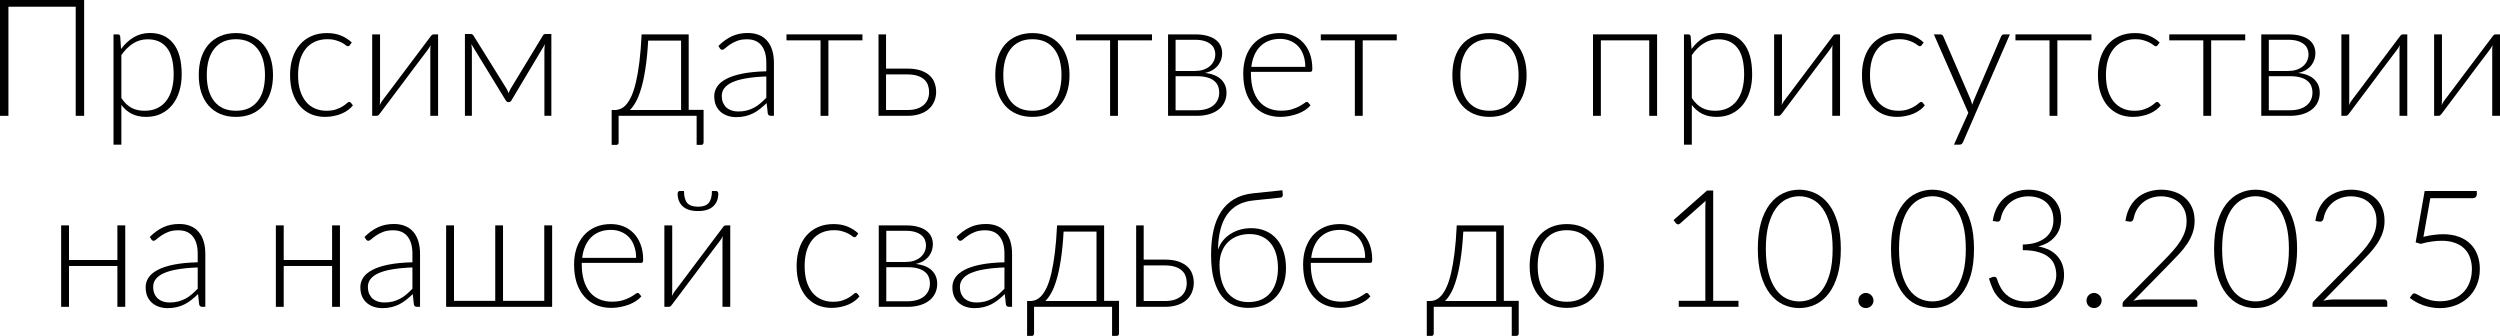 <?xml version="1.0" encoding="UTF-8"?> <svg xmlns="http://www.w3.org/2000/svg" viewBox="0 0 183.247 24.62" fill="none"><path d="M6.168 8.49H5.55V0.492H0.618V8.49H0V0H6.168V8.49Z" fill="black"></path><path d="M8.896 7.188C9.012 7.36 9.132 7.506 9.256 7.626C9.384 7.742 9.518 7.838 9.658 7.914C9.798 7.986 9.946 8.038 10.102 8.07C10.262 8.102 10.43 8.118 10.606 8.118C10.958 8.118 11.266 8.054 11.53 7.926C11.794 7.798 12.014 7.618 12.19 7.386C12.37 7.15 12.504 6.87 12.592 6.546C12.684 6.218 12.73 5.858 12.73 5.466C12.73 4.578 12.566 3.926 12.238 3.51C11.91 3.09 11.44 2.88 10.828 2.88C10.432 2.88 10.074 2.982 9.754 3.186C9.434 3.39 9.148 3.674 8.896 4.038V7.188ZM8.872 3.594C9.136 3.234 9.444 2.948 9.796 2.736C10.152 2.524 10.55 2.418 10.99 2.418C11.722 2.418 12.292 2.672 12.7 3.18C13.112 3.688 13.318 4.45 13.318 5.466C13.318 5.902 13.26 6.31 13.144 6.69C13.032 7.066 12.864 7.394 12.64 7.674C12.42 7.95 12.148 8.168 11.824 8.328C11.504 8.488 11.134 8.568 10.714 8.568C10.31 8.568 9.96 8.494 9.664 8.346C9.368 8.198 9.112 7.98 8.896 7.692V10.602H8.32V2.52H8.638C8.738 2.52 8.796 2.57 8.812 2.67L8.872 3.594Z" fill="black"></path><path d="M17.293 2.424C17.721 2.424 18.103 2.498 18.439 2.646C18.779 2.79 19.065 2.996 19.297 3.264C19.529 3.532 19.705 3.856 19.825 4.236C19.949 4.612 20.011 5.034 20.011 5.502C20.011 5.97 19.949 6.392 19.825 6.768C19.705 7.144 19.529 7.466 19.297 7.734C19.065 8.002 18.779 8.208 18.439 8.352C18.103 8.496 17.721 8.568 17.293 8.568C16.865 8.568 16.481 8.496 16.141 8.352C15.805 8.208 15.519 8.002 15.283 7.734C15.051 7.466 14.873 7.144 14.749 6.768C14.629 6.392 14.569 5.97 14.569 5.502C14.569 5.034 14.629 4.612 14.749 4.236C14.873 3.856 15.051 3.532 15.283 3.264C15.519 2.996 15.805 2.79 16.141 2.646C16.481 2.498 16.865 2.424 17.293 2.424ZM17.293 8.118C17.649 8.118 17.959 8.058 18.223 7.938C18.491 7.814 18.713 7.638 18.889 7.41C19.069 7.182 19.203 6.908 19.291 6.588C19.379 6.264 19.423 5.902 19.423 5.502C19.423 5.106 19.379 4.746 19.291 4.422C19.203 4.098 19.069 3.822 18.889 3.594C18.713 3.362 18.491 3.184 18.223 3.06C17.959 2.936 17.649 2.874 17.293 2.874C16.937 2.874 16.625 2.936 16.357 3.06C16.093 3.184 15.871 3.362 15.691 3.594C15.515 3.822 15.381 4.098 15.289 4.422C15.201 4.746 15.157 5.106 15.157 5.502C15.157 5.902 15.201 6.264 15.289 6.588C15.381 6.908 15.515 7.182 15.691 7.41C15.871 7.638 16.093 7.814 16.357 7.938C16.625 8.058 16.937 8.118 17.293 8.118Z" fill="black"></path><path d="M25.635 3.318C25.615 3.338 25.595 3.356 25.575 3.372C25.559 3.384 25.535 3.39 25.503 3.39C25.463 3.39 25.409 3.364 25.341 3.312C25.273 3.256 25.181 3.196 25.065 3.132C24.949 3.068 24.803 3.01 24.627 2.958C24.455 2.902 24.245 2.874 23.997 2.874C23.653 2.874 23.347 2.936 23.079 3.06C22.815 3.18 22.591 3.354 22.407 3.582C22.223 3.81 22.083 4.086 21.987 4.41C21.895 4.734 21.849 5.098 21.849 5.502C21.849 5.922 21.897 6.294 21.993 6.618C22.093 6.942 22.233 7.216 22.413 7.44C22.593 7.66 22.811 7.828 23.067 7.944C23.323 8.06 23.607 8.118 23.919 8.118C24.207 8.118 24.447 8.084 24.639 8.016C24.835 7.948 24.995 7.874 25.119 7.794C25.247 7.714 25.347 7.64 25.419 7.572C25.491 7.504 25.551 7.47 25.599 7.47C25.647 7.47 25.687 7.49 25.719 7.53L25.869 7.722C25.777 7.842 25.661 7.954 25.521 8.058C25.381 8.162 25.223 8.252 25.047 8.328C24.871 8.404 24.679 8.462 24.471 8.502C24.267 8.546 24.053 8.568 23.829 8.568C23.449 8.568 23.101 8.5 22.785 8.364C22.473 8.224 22.203 8.024 21.975 7.764C21.751 7.5 21.575 7.178 21.447 6.798C21.323 6.418 21.261 5.986 21.261 5.502C21.261 5.046 21.321 4.63 21.441 4.254C21.561 3.878 21.737 3.554 21.969 3.282C22.201 3.01 22.483 2.8 22.815 2.652C23.151 2.5 23.535 2.424 23.967 2.424C24.355 2.424 24.699 2.486 24.999 2.61C25.299 2.734 25.561 2.902 25.785 3.114L25.635 3.318Z" fill="black"></path><path d="M32.111 2.52V8.49H31.541V3.678C31.541 3.622 31.543 3.562 31.547 3.498C31.551 3.434 31.557 3.37 31.565 3.306C31.537 3.362 31.509 3.414 31.481 3.462C31.457 3.506 31.431 3.546 31.403 3.582C31.395 3.59 31.339 3.666 31.235 3.81C31.131 3.95 30.993 4.132 30.821 4.356C30.653 4.58 30.461 4.834 30.245 5.118C30.033 5.402 29.817 5.692 29.597 5.988C29.077 6.68 28.487 7.466 27.827 8.346C27.803 8.382 27.771 8.416 27.731 8.448C27.695 8.476 27.655 8.49 27.611 8.49H27.281V2.52H27.857V7.332C27.857 7.388 27.855 7.448 27.851 7.512C27.847 7.576 27.841 7.64 27.833 7.704C27.857 7.648 27.883 7.598 27.911 7.554C27.939 7.506 27.965 7.464 27.989 7.428C27.993 7.42 28.047 7.346 28.151 7.206C28.259 7.066 28.397 6.884 28.565 6.66C28.737 6.432 28.929 6.176 29.141 5.892C29.353 5.608 29.571 5.318 29.795 5.022C30.315 4.33 30.905 3.546 31.565 2.67C31.589 2.63 31.619 2.596 31.655 2.568C31.695 2.536 31.737 2.52 31.781 2.52H32.111Z" fill="black"></path><path d="M40.414 2.49V8.49H39.904V3.678C39.904 3.61 39.908 3.538 39.916 3.462C39.924 3.382 39.934 3.308 39.946 3.24L37.486 7.362C37.466 7.394 37.442 7.422 37.414 7.446C37.386 7.47 37.352 7.482 37.312 7.482H37.246C37.206 7.482 37.172 7.47 37.144 7.446C37.116 7.422 37.092 7.394 37.072 7.362L34.546 3.228C34.562 3.296 34.572 3.372 34.576 3.456C34.584 3.536 34.588 3.61 34.588 3.678V8.49H34.078V2.49H34.498C34.538 2.49 34.576 2.5 34.612 2.52C34.652 2.536 34.686 2.57 34.714 2.622L37.138 6.516C37.19 6.612 37.238 6.718 37.282 6.834C37.318 6.73 37.364 6.624 37.42 6.516L39.784 2.622C39.812 2.566 39.844 2.53 39.88 2.514C39.92 2.498 39.962 2.49 40.006 2.49H40.414Z" fill="black"></path><path d="M49.922 8.064V2.976H47.51C47.466 3.772 47.398 4.46 47.306 5.04C47.218 5.62 47.112 6.112 46.988 6.516C46.868 6.92 46.736 7.246 46.592 7.494C46.452 7.742 46.31 7.932 46.166 8.064H49.922ZM51.572 8.052V10.428C51.572 10.556 51.512 10.62 51.392 10.62H51.062V8.49H45.344V10.452C45.344 10.496 45.33 10.534 45.302 10.566C45.278 10.602 45.24 10.62 45.188 10.62H44.834V8.064H45.068C45.212 8.064 45.354 8.034 45.494 7.974C45.638 7.914 45.776 7.808 45.908 7.656C46.044 7.5 46.172 7.29 46.292 7.026C46.412 6.758 46.52 6.42 46.616 6.012C46.712 5.6 46.796 5.108 46.868 4.536C46.94 3.964 46.994 3.292 47.03 2.52H50.48V8.052H51.572Z" fill="black"></path><path d="M56.17 5.604C55.602 5.624 55.112 5.67 54.7 5.742C54.292 5.81 53.954 5.904 53.686 6.024C53.422 6.144 53.226 6.288 53.098 6.456C52.97 6.62 52.906 6.808 52.906 7.02C52.906 7.22 52.938 7.394 53.002 7.542C53.07 7.686 53.158 7.806 53.266 7.902C53.378 7.994 53.506 8.062 53.65 8.106C53.794 8.15 53.944 8.172 54.1 8.172C54.332 8.172 54.544 8.148 54.736 8.1C54.932 8.048 55.112 7.978 55.276 7.89C55.444 7.798 55.6 7.69 55.744 7.566C55.888 7.442 56.03 7.308 56.17 7.164V5.604ZM52.66 3.366C52.972 3.054 53.3 2.818 53.644 2.658C53.988 2.498 54.378 2.418 54.814 2.418C55.134 2.418 55.414 2.47 55.654 2.574C55.894 2.674 56.092 2.82 56.248 3.012C56.408 3.2 56.528 3.43 56.608 3.702C56.688 3.97 56.728 4.27 56.728 4.602V8.49H56.5C56.38 8.49 56.306 8.434 56.278 8.322L56.194 7.554C56.03 7.714 55.866 7.858 55.702 7.986C55.542 8.114 55.374 8.222 55.198 8.31C55.022 8.398 54.832 8.466 54.628 8.514C54.424 8.562 54.2 8.586 53.956 8.586C53.752 8.586 53.554 8.556 53.362 8.496C53.17 8.436 52.998 8.344 52.846 8.22C52.698 8.096 52.578 7.938 52.486 7.746C52.398 7.55 52.354 7.316 52.354 7.044C52.354 6.792 52.426 6.558 52.57 6.342C52.714 6.126 52.94 5.938 53.248 5.778C53.556 5.618 53.95 5.49 54.43 5.394C54.914 5.298 55.494 5.242 56.17 5.226V4.602C56.17 4.05 56.05 3.626 55.81 3.33C55.574 3.03 55.222 2.88 54.754 2.88C54.466 2.88 54.22 2.92 54.016 3C53.816 3.08 53.646 3.168 53.506 3.264C53.366 3.36 53.252 3.448 53.164 3.528C53.076 3.608 53.002 3.648 52.942 3.648C52.898 3.648 52.862 3.638 52.834 3.618C52.806 3.598 52.782 3.572 52.762 3.54L52.66 3.366Z" fill="black"></path><path d="M63.217 2.958H60.721V8.49H60.145V2.958H57.649V2.52H63.217V2.958Z" fill="black"></path><path d="M66.506 8.064C66.778 8.064 67.014 8.032 67.214 7.968C67.414 7.9 67.58 7.808 67.712 7.692C67.844 7.572 67.942 7.432 68.006 7.272C68.07 7.108 68.102 6.93 68.102 6.738C68.102 6.562 68.074 6.396 68.018 6.24C67.966 6.084 67.876 5.948 67.748 5.832C67.624 5.716 67.458 5.624 67.25 5.556C67.042 5.488 66.786 5.454 66.482 5.454H64.946V8.064H66.506ZM66.482 5.028C66.89 5.028 67.23 5.076 67.502 5.172C67.778 5.268 67.998 5.396 68.162 5.556C68.326 5.712 68.442 5.892 68.51 6.096C68.582 6.3 68.618 6.51 68.618 6.726C68.618 6.978 68.572 7.212 68.48 7.428C68.392 7.644 68.258 7.832 68.078 7.992C67.902 8.148 67.682 8.27 67.418 8.358C67.158 8.446 66.856 8.49 66.512 8.49H64.394V2.52H64.946V5.028H66.482Z" fill="black"></path><path d="M75.676 2.424C76.104 2.424 76.486 2.498 76.822 2.646C77.162 2.79 77.448 2.996 77.68 3.264C77.912 3.532 78.088 3.856 78.208 4.236C78.332 4.612 78.394 5.034 78.394 5.502C78.394 5.97 78.332 6.392 78.208 6.768C78.088 7.144 77.912 7.466 77.68 7.734C77.448 8.002 77.162 8.208 76.822 8.352C76.486 8.496 76.104 8.568 75.676 8.568C75.248 8.568 74.864 8.496 74.524 8.352C74.188 8.208 73.902 8.002 73.666 7.734C73.434 7.466 73.256 7.144 73.132 6.768C73.012 6.392 72.952 5.97 72.952 5.502C72.952 5.034 73.012 4.612 73.132 4.236C73.256 3.856 73.434 3.532 73.666 3.264C73.902 2.996 74.188 2.79 74.524 2.646C74.864 2.498 75.248 2.424 75.676 2.424ZM75.676 8.118C76.032 8.118 76.342 8.058 76.606 7.938C76.874 7.814 77.096 7.638 77.272 7.41C77.452 7.182 77.586 6.908 77.674 6.588C77.762 6.264 77.806 5.902 77.806 5.502C77.806 5.106 77.762 4.746 77.674 4.422C77.586 4.098 77.452 3.822 77.272 3.594C77.096 3.362 76.874 3.184 76.606 3.06C76.342 2.936 76.032 2.874 75.676 2.874C75.32 2.874 75.008 2.936 74.74 3.06C74.476 3.184 74.254 3.362 74.074 3.594C73.898 3.822 73.764 4.098 73.672 4.422C73.584 4.746 73.54 5.106 73.54 5.502C73.54 5.902 73.584 6.264 73.672 6.588C73.764 6.908 73.898 7.182 74.074 7.41C74.254 7.638 74.476 7.814 74.74 7.938C75.008 8.058 75.32 8.118 75.676 8.118Z" fill="black"></path><path d="M84.44 2.958H81.944V8.49H81.368V2.958H78.872V2.52H84.44V2.958Z" fill="black"></path><path d="M87.729 8.082C87.981 8.082 88.209 8.052 88.413 7.992C88.617 7.932 88.789 7.846 88.929 7.734C89.069 7.622 89.177 7.486 89.253 7.326C89.329 7.166 89.367 6.988 89.367 6.792C89.367 6.612 89.337 6.448 89.277 6.3C89.217 6.152 89.121 6.026 88.989 5.922C88.861 5.814 88.693 5.732 88.485 5.676C88.281 5.616 88.035 5.586 87.747 5.586H86.169V8.082H87.729ZM86.169 2.916V5.202H87.585C87.801 5.202 88.001 5.174 88.185 5.118C88.369 5.058 88.527 4.974 88.659 4.866C88.791 4.758 88.893 4.63 88.965 4.482C89.041 4.33 89.079 4.162 89.079 3.978C89.079 3.842 89.053 3.712 89.001 3.588C88.953 3.46 88.869 3.346 88.749 3.246C88.633 3.146 88.479 3.066 88.287 3.006C88.099 2.946 87.865 2.916 87.585 2.916H86.169ZM87.603 2.52C87.963 2.52 88.269 2.558 88.521 2.634C88.773 2.706 88.977 2.806 89.133 2.934C89.289 3.058 89.403 3.204 89.475 3.372C89.547 3.54 89.583 3.716 89.583 3.9C89.583 4.032 89.563 4.172 89.523 4.32C89.483 4.464 89.415 4.604 89.319 4.74C89.223 4.876 89.093 4.998 88.929 5.106C88.769 5.214 88.567 5.294 88.323 5.346C88.863 5.41 89.261 5.572 89.517 5.832C89.773 6.088 89.901 6.41 89.901 6.798C89.901 7.066 89.847 7.306 89.739 7.518C89.635 7.726 89.487 7.902 89.295 8.046C89.107 8.19 88.879 8.3 88.611 8.376C88.347 8.452 88.055 8.49 87.735 8.49H85.617V2.52H87.603Z" fill="black"></path><path d="M95.676 4.902C95.676 4.582 95.63 4.296 95.538 4.044C95.45 3.788 95.324 3.572 95.16 3.396C94.996 3.22 94.8 3.086 94.572 2.994C94.348 2.898 94.1 2.85 93.828 2.85C93.52 2.85 93.244 2.898 93 2.994C92.756 3.09 92.544 3.228 92.364 3.408C92.188 3.588 92.046 3.804 91.938 4.056C91.83 4.308 91.758 4.59 91.722 4.902H95.676ZM91.692 5.268V5.382C91.692 5.83 91.744 6.224 91.848 6.564C91.952 6.904 92.1 7.19 92.292 7.422C92.484 7.65 92.716 7.822 92.988 7.938C93.26 8.054 93.564 8.112 93.9 8.112C94.2 8.112 94.46 8.08 94.68 8.016C94.9 7.948 95.084 7.874 95.232 7.794C95.384 7.71 95.504 7.636 95.592 7.572C95.68 7.504 95.744 7.47 95.784 7.47C95.836 7.47 95.876 7.49 95.904 7.53L96.06 7.722C95.964 7.842 95.836 7.954 95.676 8.058C95.52 8.162 95.344 8.252 95.148 8.328C94.956 8.4 94.748 8.458 94.524 8.502C94.304 8.546 94.082 8.568 93.858 8.568C93.45 8.568 93.078 8.498 92.742 8.358C92.406 8.214 92.118 8.006 91.878 7.734C91.638 7.462 91.452 7.13 91.32 6.738C91.192 6.342 91.128 5.89 91.128 5.382C91.128 4.954 91.188 4.56 91.308 4.2C91.432 3.836 91.608 3.524 91.836 3.264C92.068 3 92.35 2.794 92.682 2.646C93.018 2.498 93.398 2.424 93.822 2.424C94.158 2.424 94.47 2.482 94.758 2.598C95.046 2.714 95.296 2.884 95.508 3.108C95.72 3.328 95.886 3.6 96.006 3.924C96.13 4.248 96.192 4.62 96.192 5.04C96.192 5.128 96.18 5.188 96.156 5.22C96.132 5.252 96.092 5.268 96.036 5.268H91.692Z" fill="black"></path><path d="M102.381 2.958H99.885V8.49H99.309V2.958H96.813V2.52H102.381V2.958Z" fill="black"></path><path d="M109.18 2.424C109.608 2.424 109.99 2.498 110.326 2.646C110.666 2.79 110.952 2.996 111.184 3.264C111.416 3.532 111.592 3.856 111.712 4.236C111.836 4.612 111.898 5.034 111.898 5.502C111.898 5.97 111.836 6.392 111.712 6.768C111.592 7.144 111.416 7.466 111.184 7.734C110.952 8.002 110.666 8.208 110.326 8.352C109.99 8.496 109.608 8.568 109.18 8.568C108.752 8.568 108.368 8.496 108.028 8.352C107.692 8.208 107.406 8.002 107.17 7.734C106.938 7.466 106.76 7.144 106.636 6.768C106.516 6.392 106.456 5.97 106.456 5.502C106.456 5.034 106.516 4.612 106.636 4.236C106.76 3.856 106.938 3.532 107.17 3.264C107.406 2.996 107.692 2.79 108.028 2.646C108.368 2.498 108.752 2.424 109.18 2.424ZM109.18 8.118C109.536 8.118 109.846 8.058 110.11 7.938C110.378 7.814 110.6 7.638 110.776 7.41C110.956 7.182 111.09 6.908 111.178 6.588C111.266 6.264 111.31 5.902 111.31 5.502C111.31 5.106 111.266 4.746 111.178 4.422C111.09 4.098 110.956 3.822 110.776 3.594C110.6 3.362 110.378 3.184 110.11 3.06C109.846 2.936 109.536 2.874 109.18 2.874C108.824 2.874 108.512 2.936 108.244 3.06C107.98 3.184 107.758 3.362 107.578 3.594C107.402 3.822 107.268 4.098 107.176 4.422C107.088 4.746 107.044 5.106 107.044 5.502C107.044 5.902 107.088 6.264 107.176 6.588C107.268 6.908 107.402 7.182 107.578 7.41C107.758 7.638 107.98 7.814 108.244 7.938C108.512 8.058 108.824 8.118 109.18 8.118Z" fill="black"></path><path d="M121.463 8.49H120.887V2.958H117.341V8.49H116.765V2.52H121.463V8.49Z" fill="black"></path><path d="M124.009 7.188C124.125 7.36 124.245 7.506 124.369 7.626C124.497 7.742 124.631 7.838 124.771 7.914C124.911 7.986 125.059 8.038 125.215 8.07C125.375 8.102 125.543 8.118 125.719 8.118C126.071 8.118 126.379 8.054 126.643 7.926C126.907 7.798 127.127 7.618 127.303 7.386C127.483 7.15 127.617 6.87 127.705 6.546C127.797 6.218 127.843 5.858 127.843 5.466C127.843 4.578 127.679 3.926 127.351 3.51C127.023 3.09 126.553 2.88 125.941 2.88C125.545 2.88 125.187 2.982 124.867 3.186C124.547 3.39 124.261 3.674 124.009 4.038V7.188ZM123.985 3.594C124.249 3.234 124.557 2.948 124.909 2.736C125.265 2.524 125.663 2.418 126.103 2.418C126.835 2.418 127.405 2.672 127.813 3.18C128.225 3.688 128.431 4.45 128.431 5.466C128.431 5.902 128.373 6.31 128.257 6.69C128.145 7.066 127.977 7.394 127.753 7.674C127.533 7.95 127.261 8.168 126.937 8.328C126.617 8.488 126.247 8.568 125.827 8.568C125.423 8.568 125.073 8.494 124.777 8.346C124.481 8.198 124.225 7.98 124.009 7.692V10.602H123.433V2.52H123.751C123.851 2.52 123.909 2.57 123.925 2.67L123.985 3.594Z" fill="black"></path><path d="M134.873 2.52V8.49H134.303V3.678C134.303 3.622 134.305 3.562 134.309 3.498C134.313 3.434 134.319 3.37 134.327 3.306C134.299 3.362 134.27 3.414 134.242 3.462C134.218 3.506 134.193 3.546 134.165 3.582C134.157 3.59 134.101 3.666 133.997 3.81C133.892 3.95 133.754 4.132 133.582 4.356C133.414 4.58 133.222 4.834 133.006 5.118C132.794 5.402 132.578 5.692 132.358 5.988C131.838 6.68 131.248 7.466 130.588 8.346C130.564 8.382 130.532 8.416 130.492 8.448C130.456 8.476 130.416 8.49 130.372 8.49H130.042V2.52H130.618V7.332C130.618 7.388 130.616 7.448 130.612 7.512C130.608 7.576 130.602 7.64 130.594 7.704C130.618 7.648 130.644 7.598 130.672 7.554C130.7 7.506 130.726 7.464 130.75 7.428C130.754 7.42 130.808 7.346 130.912 7.206C131.02 7.066 131.158 6.884 131.326 6.66C131.498 6.432 131.69 6.176 131.902 5.892C132.114 5.608 132.332 5.318 132.556 5.022C133.076 4.33 133.666 3.546 134.327 2.67C134.351 2.63 134.381 2.596 134.417 2.568C134.457 2.536 134.498 2.52 134.543 2.52H134.873Z" fill="black"></path><path d="M140.853 3.318C140.833 3.338 140.813 3.356 140.793 3.372C140.777 3.384 140.753 3.39 140.721 3.39C140.681 3.39 140.627 3.364 140.559 3.312C140.491 3.256 140.399 3.196 140.283 3.132C140.167 3.068 140.021 3.01 139.845 2.958C139.673 2.902 139.463 2.874 139.215 2.874C138.871 2.874 138.565 2.936 138.297 3.06C138.033 3.18 137.809 3.354 137.625 3.582C137.441 3.81 137.301 4.086 137.205 4.41C137.113 4.734 137.067 5.098 137.067 5.502C137.067 5.922 137.115 6.294 137.211 6.618C137.311 6.942 137.451 7.216 137.631 7.44C137.811 7.66 138.029 7.828 138.285 7.944C138.541 8.06 138.825 8.118 139.137 8.118C139.425 8.118 139.665 8.084 139.857 8.016C140.053 7.948 140.213 7.874 140.337 7.794C140.465 7.714 140.565 7.64 140.637 7.572C140.709 7.504 140.769 7.47 140.817 7.47C140.865 7.47 140.905 7.49 140.937 7.53L141.087 7.722C140.995 7.842 140.879 7.954 140.739 8.058C140.599 8.162 140.441 8.252 140.265 8.328C140.089 8.404 139.897 8.462 139.689 8.502C139.485 8.546 139.271 8.568 139.047 8.568C138.667 8.568 138.319 8.5 138.003 8.364C137.691 8.224 137.421 8.024 137.193 7.764C136.969 7.5 136.793 7.178 136.665 6.798C136.541 6.418 136.479 5.986 136.479 5.502C136.479 5.046 136.539 4.63 136.659 4.254C136.779 3.878 136.955 3.554 137.187 3.282C137.419 3.01 137.701 2.8 138.033 2.652C138.369 2.5 138.753 2.424 139.185 2.424C139.573 2.424 139.917 2.486 140.217 2.61C140.517 2.734 140.779 2.902 141.003 3.114L140.853 3.318Z" fill="black"></path><path d="M147.323 2.52L143.891 10.41C143.867 10.466 143.835 10.512 143.795 10.548C143.759 10.584 143.705 10.602 143.633 10.602H143.225L144.275 8.268L141.75 2.52H142.224C142.284 2.52 142.332 2.536 142.368 2.568C142.404 2.596 142.428 2.628 142.44 2.664L144.449 7.308C144.473 7.368 144.493 7.43 144.509 7.494C144.529 7.554 144.547 7.616 144.563 7.68C144.583 7.616 144.603 7.554 144.623 7.494C144.647 7.43 144.671 7.368 144.695 7.308L146.681 2.664C146.701 2.62 146.729 2.586 146.765 2.562C146.801 2.534 146.841 2.52 146.885 2.52H147.323Z" fill="black"></path><path d="M153.299 2.958H150.803V8.49H150.227V2.958H147.731V2.52H153.299V2.958Z" fill="black"></path><path d="M158.15 3.318C158.13 3.338 158.11 3.356 158.09 3.372C158.074 3.384 158.05 3.39 158.018 3.39C157.978 3.39 157.924 3.364 157.856 3.312C157.788 3.256 157.696 3.196 157.58 3.132C157.464 3.068 157.318 3.01 157.142 2.958C156.97 2.902 156.76 2.874 156.512 2.874C156.168 2.874 155.862 2.936 155.594 3.06C155.33 3.18 155.106 3.354 154.922 3.582C154.738 3.81 154.598 4.086 154.502 4.41C154.41 4.734 154.364 5.098 154.364 5.502C154.364 5.922 154.412 6.294 154.508 6.618C154.608 6.942 154.748 7.216 154.928 7.44C155.108 7.66 155.326 7.828 155.582 7.944C155.838 8.06 156.122 8.118 156.434 8.118C156.722 8.118 156.962 8.084 157.154 8.016C157.35 7.948 157.51 7.874 157.634 7.794C157.762 7.714 157.862 7.64 157.934 7.572C158.006 7.504 158.066 7.47 158.114 7.47C158.162 7.47 158.202 7.49 158.234 7.53L158.384 7.722C158.292 7.842 158.176 7.954 158.036 8.058C157.896 8.162 157.738 8.252 157.562 8.328C157.386 8.404 157.194 8.462 156.986 8.502C156.782 8.546 156.568 8.568 156.344 8.568C155.964 8.568 155.616 8.5 155.3 8.364C154.988 8.224 154.718 8.024 154.49 7.764C154.266 7.5 154.09 7.178 153.962 6.798C153.838 6.418 153.776 5.986 153.776 5.502C153.776 5.046 153.836 4.63 153.956 4.254C154.076 3.878 154.252 3.554 154.484 3.282C154.716 3.01 154.998 2.8 155.33 2.652C155.666 2.5 156.05 2.424 156.482 2.424C156.87 2.424 157.214 2.486 157.514 2.61C157.814 2.734 158.076 2.902 158.3 3.114L158.15 3.318Z" fill="black"></path><path d="M164.572 2.958H162.076V8.49H161.5V2.958H159.005V2.52H164.572V2.958Z" fill="black"></path><path d="M167.861 8.082C168.114 8.082 168.342 8.052 168.546 7.992C168.75 7.932 168.922 7.846 169.062 7.734C169.202 7.622 169.31 7.486 169.386 7.326C169.462 7.166 169.5 6.988 169.5 6.792C169.5 6.612 169.47 6.448 169.41 6.3C169.35 6.152 169.254 6.026 169.122 5.922C168.994 5.814 168.826 5.732 168.618 5.676C168.414 5.616 168.168 5.586 167.88 5.586H166.301V8.082H167.861ZM166.301 2.916V5.202H167.718C167.934 5.202 168.134 5.174 168.318 5.118C168.502 5.058 168.66 4.974 168.792 4.866C168.924 4.758 169.026 4.63 169.098 4.482C169.174 4.33 169.212 4.162 169.212 3.978C169.212 3.842 169.186 3.712 169.134 3.588C169.086 3.46 169.002 3.346 168.882 3.246C168.766 3.146 168.612 3.066 168.42 3.006C168.232 2.946 167.998 2.916 167.718 2.916H166.301ZM167.736 2.52C168.096 2.52 168.402 2.558 168.654 2.634C168.906 2.706 169.11 2.806 169.266 2.934C169.422 3.058 169.536 3.204 169.608 3.372C169.68 3.54 169.716 3.716 169.716 3.9C169.716 4.032 169.696 4.172 169.656 4.32C169.616 4.464 169.548 4.604 169.452 4.74C169.356 4.876 169.226 4.998 169.062 5.106C168.902 5.214 168.7 5.294 168.456 5.346C168.996 5.41 169.394 5.572 169.65 5.832C169.906 6.088 170.034 6.41 170.034 6.798C170.034 7.066 169.98 7.306 169.872 7.518C169.768 7.726 169.62 7.902 169.428 8.046C169.24 8.19 169.012 8.3 168.744 8.376C168.48 8.452 168.188 8.49 167.868 8.49H165.749V2.52H167.736Z" fill="black"></path><path d="M176.451 2.52V8.49H175.881V3.678C175.881 3.622 175.883 3.562 175.887 3.498C175.891 3.434 175.897 3.37 175.905 3.306C175.877 3.362 175.849 3.414 175.821 3.462C175.797 3.506 175.771 3.546 175.743 3.582C175.735 3.59 175.679 3.666 175.575 3.81C175.471 3.95 175.333 4.132 175.161 4.356C174.993 4.58 174.801 4.834 174.585 5.118C174.373 5.402 174.157 5.692 173.937 5.988C173.417 6.68 172.827 7.466 172.167 8.346C172.143 8.382 172.111 8.416 172.071 8.448C172.035 8.476 171.995 8.49 171.951 8.49H171.621V2.52H172.197V7.332C172.197 7.388 172.195 7.448 172.191 7.512C172.187 7.576 172.181 7.64 172.173 7.704C172.197 7.648 172.223 7.598 172.251 7.554C172.279 7.506 172.305 7.464 172.329 7.428C172.333 7.42 172.387 7.346 172.491 7.206C172.599 7.066 172.737 6.884 172.905 6.66C173.077 6.432 173.269 6.176 173.481 5.892C173.693 5.608 173.911 5.318 174.135 5.022C174.655 4.33 175.245 3.546 175.905 2.67C175.929 2.63 175.959 2.596 175.995 2.568C176.035 2.536 176.077 2.52 176.121 2.52H176.451Z" fill="black"></path><path d="M183.247 2.52V8.49H182.677V3.678C182.677 3.622 182.679 3.562 182.683 3.498C182.687 3.434 182.693 3.37 182.701 3.306C182.673 3.362 182.645 3.414 182.617 3.462C182.593 3.506 182.567 3.546 182.539 3.582C182.531 3.59 182.475 3.666 182.371 3.81C182.267 3.95 182.129 4.132 181.957 4.356C181.789 4.58 181.597 4.834 181.381 5.118C181.169 5.402 180.953 5.692 180.733 5.988C180.213 6.68 179.623 7.466 178.963 8.346C178.939 8.382 178.907 8.416 178.867 8.448C178.831 8.476 178.791 8.49 178.747 8.49H178.418V2.52H178.993V7.332C178.993 7.388 178.991 7.448 178.987 7.512C178.983 7.576 178.977 7.64 178.969 7.704C178.993 7.648 179.019 7.598 179.047 7.554C179.075 7.506 179.101 7.464 179.125 7.428C179.129 7.42 179.183 7.346 179.287 7.206C179.395 7.066 179.533 6.884 179.701 6.66C179.873 6.432 180.065 6.176 180.277 5.892C180.489 5.608 180.707 5.318 180.931 5.022C181.451 4.33 182.041 3.546 182.701 2.67C182.725 2.63 182.755 2.596 182.791 2.568C182.831 2.536 182.873 2.52 182.917 2.52H183.247Z" fill="black"></path><path d="M9.18 16.52V22.49H8.604V19.496H5.058V22.49H4.482V16.52H5.058V19.058H8.604V16.52H9.18Z" fill="black"></path><path d="M14.492 19.604C13.924 19.624 13.434 19.67 13.022 19.742C12.614 19.81 12.276 19.904 12.008 20.024C11.744 20.144 11.548 20.288 11.42 20.456C11.292 20.62 11.228 20.808 11.228 21.02C11.228 21.22 11.26 21.394 11.324 21.542C11.392 21.686 11.48 21.806 11.588 21.902C11.7 21.994 11.828 22.062 11.972 22.106C12.116 22.15 12.266 22.172 12.422 22.172C12.654 22.172 12.866 22.148 13.058 22.1C13.254 22.048 13.434 21.978 13.598 21.89C13.766 21.798 13.922 21.69 14.066 21.566C14.21 21.442 14.352 21.308 14.492 21.164V19.604ZM10.982 17.366C11.294 17.054 11.622 16.818 11.966 16.658C12.31 16.498 12.7 16.418 13.136 16.418C13.456 16.418 13.736 16.47 13.976 16.574C14.216 16.674 14.414 16.82 14.57 17.012C14.73 17.2 14.85 17.43 14.93 17.702C15.01 17.97 15.05 18.27 15.05 18.602V22.49H14.822C14.702 22.49 14.628 22.434 14.6 22.322L14.516 21.554C14.352 21.714 14.188 21.858 14.024 21.986C13.864 22.114 13.696 22.222 13.52 22.31C13.344 22.398 13.154 22.466 12.95 22.514C12.746 22.562 12.522 22.586 12.278 22.586C12.074 22.586 11.876 22.556 11.684 22.496C11.492 22.436 11.32 22.344 11.168 22.22C11.02 22.096 10.9 21.938 10.808 21.746C10.72 21.55 10.676 21.316 10.676 21.044C10.676 20.792 10.748 20.558 10.892 20.342C11.036 20.126 11.262 19.938 11.57 19.778C11.878 19.618 12.272 19.49 12.752 19.394C13.236 19.298 13.816 19.242 14.492 19.226V18.602C14.492 18.05 14.372 17.626 14.132 17.33C13.896 17.03 13.544 16.88 13.076 16.88C12.788 16.88 12.542 16.92 12.338 17C12.138 17.08 11.968 17.168 11.828 17.264C11.688 17.36 11.574 17.448 11.486 17.528C11.398 17.608 11.324 17.648 11.264 17.648C11.22 17.648 11.184 17.638 11.156 17.618C11.128 17.598 11.104 17.572 11.084 17.54L10.982 17.366Z" fill="black"></path><path d="M24.918 16.52V22.49H24.342V19.496H20.796V22.49H20.22V16.52H20.796V19.058H24.342V16.52H24.918Z" fill="black"></path><path d="M30.23 19.604C29.662 19.624 29.172 19.67 28.76 19.742C28.352 19.81 28.014 19.904 27.746 20.024C27.482 20.144 27.286 20.288 27.158 20.456C27.03 20.62 26.966 20.808 26.966 21.02C26.966 21.22 26.998 21.394 27.062 21.542C27.13 21.686 27.218 21.806 27.326 21.902C27.438 21.994 27.566 22.062 27.71 22.106C27.854 22.15 28.004 22.172 28.16 22.172C28.392 22.172 28.604 22.148 28.796 22.1C28.992 22.048 29.172 21.978 29.336 21.89C29.504 21.798 29.66 21.69 29.804 21.566C29.948 21.442 30.09 21.308 30.23 21.164V19.604ZM26.72 17.366C27.032 17.054 27.36 16.818 27.704 16.658C28.048 16.498 28.438 16.418 28.874 16.418C29.194 16.418 29.474 16.47 29.714 16.574C29.954 16.674 30.152 16.82 30.308 17.012C30.468 17.2 30.588 17.43 30.668 17.702C30.748 17.97 30.788 18.27 30.788 18.602V22.49H30.56C30.44 22.49 30.366 22.434 30.338 22.322L30.254 21.554C30.09 21.714 29.926 21.858 29.762 21.986C29.602 22.114 29.434 22.222 29.258 22.31C29.082 22.398 28.892 22.466 28.688 22.514C28.484 22.562 28.26 22.586 28.016 22.586C27.812 22.586 27.614 22.556 27.422 22.496C27.23 22.436 27.058 22.344 26.906 22.22C26.758 22.096 26.638 21.938 26.546 21.746C26.458 21.55 26.414 21.316 26.414 21.044C26.414 20.792 26.486 20.558 26.63 20.342C26.774 20.126 27 19.938 27.308 19.778C27.616 19.618 28.01 19.49 28.49 19.394C28.974 19.298 29.554 19.242 30.23 19.226V18.602C30.23 18.05 30.11 17.626 29.87 17.33C29.634 17.03 29.282 16.88 28.814 16.88C28.526 16.88 28.28 16.92 28.076 17C27.876 17.08 27.706 17.168 27.566 17.264C27.426 17.36 27.312 17.448 27.224 17.528C27.136 17.608 27.062 17.648 27.002 17.648C26.958 17.648 26.922 17.638 26.894 17.618C26.866 17.598 26.842 17.572 26.822 17.54L26.72 17.366Z" fill="black"></path><path d="M40.471 16.52V22.49H32.701V16.52H33.277V22.052H36.301V16.52H36.871V22.052H39.895V16.52H40.471Z" fill="black"></path><path d="M46.627 18.902C46.627 18.582 46.581 18.296 46.489 18.044C46.401 17.788 46.275 17.572 46.111 17.396C45.947 17.22 45.751 17.086 45.523 16.994C45.299 16.898 45.051 16.85 44.779 16.85C44.471 16.85 44.195 16.898 43.951 16.994C43.707 17.09 43.495 17.228 43.315 17.408C43.139 17.588 42.997 17.804 42.889 18.056C42.781 18.308 42.709 18.59 42.673 18.902H46.627ZM42.643 19.268V19.382C42.643 19.83 42.695 20.224 42.799 20.564C42.903 20.904 43.051 21.19 43.243 21.422C43.435 21.65 43.667 21.822 43.939 21.938C44.211 22.054 44.515 22.112 44.851 22.112C45.151 22.112 45.411 22.08 45.631 22.016C45.851 21.948 46.035 21.874 46.183 21.794C46.335 21.71 46.455 21.636 46.543 21.572C46.631 21.504 46.695 21.47 46.735 21.47C46.787 21.47 46.827 21.49 46.855 21.53L47.011 21.722C46.915 21.842 46.787 21.954 46.627 22.058C46.471 22.162 46.295 22.252 46.099 22.328C45.907 22.4 45.699 22.458 45.475 22.502C45.255 22.546 45.033 22.568 44.809 22.568C44.401 22.568 44.029 22.498 43.693 22.358C43.357 22.214 43.069 22.006 42.829 21.734C42.589 21.462 42.403 21.13 42.271 20.738C42.143 20.342 42.079 19.89 42.079 19.382C42.079 18.954 42.139 18.56 42.259 18.2C42.383 17.836 42.559 17.524 42.787 17.264C43.019 17 43.301 16.794 43.633 16.646C43.969 16.498 44.349 16.424 44.773 16.424C45.109 16.424 45.421 16.482 45.709 16.598C45.997 16.714 46.247 16.884 46.459 17.108C46.671 17.328 46.837 17.6 46.957 17.924C47.081 18.248 47.143 18.62 47.143 19.04C47.143 19.128 47.131 19.188 47.107 19.22C47.083 19.252 47.043 19.268 46.987 19.268H42.643Z" fill="black"></path><path d="M53.527 16.52V22.49H52.957V17.678C52.957 17.622 52.959 17.562 52.963 17.498C52.967 17.434 52.973 17.37 52.981 17.306C52.953 17.362 52.925 17.414 52.897 17.462C52.873 17.506 52.847 17.546 52.819 17.582C52.811 17.59 52.755 17.666 52.651 17.81C52.547 17.95 52.409 18.132 52.237 18.356C52.069 18.58 51.877 18.834 51.661 19.118C51.449 19.402 51.233 19.692 51.013 19.988C50.493 20.68 49.903 21.466 49.243 22.346C49.219 22.382 49.187 22.416 49.147 22.448C49.111 22.476 49.071 22.49 49.027 22.49H48.697V16.52H49.273V21.332C49.273 21.388 49.271 21.448 49.267 21.512C49.263 21.576 49.257 21.64 49.249 21.704C49.273 21.648 49.299 21.598 49.327 21.554C49.355 21.506 49.381 21.464 49.405 21.428C49.409 21.42 49.463 21.346 49.567 21.206C49.675 21.066 49.813 20.884 49.981 20.66C50.153 20.432 50.345 20.176 50.557 19.892C50.769 19.608 50.987 19.318 51.211 19.022C51.731 18.33 52.321 17.546 52.981 16.67C53.005 16.63 53.035 16.596 53.071 16.568C53.111 16.536 53.153 16.52 53.197 16.52H53.527ZM51.163 15.152C51.523 15.152 51.783 15.062 51.943 14.882C52.103 14.698 52.183 14.404 52.183 14H52.507C52.551 14 52.585 14.02 52.609 14.06C52.637 14.096 52.651 14.142 52.651 14.198C52.651 14.582 52.527 14.89 52.279 15.122C52.031 15.354 51.659 15.47 51.163 15.47C50.667 15.47 50.293 15.354 50.041 15.122C49.793 14.89 49.669 14.582 49.669 14.198C49.669 14.142 49.683 14.096 49.711 14.06C49.739 14.02 49.775 14 49.819 14H50.137C50.137 14.404 50.217 14.698 50.377 14.882C50.537 15.062 50.799 15.152 51.163 15.152Z" fill="black"></path><path d="M62.765 17.318C62.745 17.338 62.725 17.356 62.705 17.372C62.689 17.384 62.665 17.39 62.633 17.39C62.593 17.39 62.539 17.364 62.471 17.312C62.403 17.256 62.311 17.196 62.195 17.132C62.079 17.068 61.933 17.01 61.757 16.958C61.585 16.902 61.375 16.874 61.127 16.874C60.783 16.874 60.477 16.936 60.209 17.06C59.945 17.18 59.721 17.354 59.537 17.582C59.353 17.81 59.213 18.086 59.117 18.41C59.025 18.734 58.979 19.098 58.979 19.502C58.979 19.922 59.027 20.294 59.123 20.618C59.223 20.942 59.363 21.216 59.543 21.44C59.723 21.66 59.941 21.828 60.197 21.944C60.453 22.06 60.737 22.118 61.049 22.118C61.337 22.118 61.577 22.084 61.769 22.016C61.965 21.948 62.125 21.874 62.249 21.794C62.377 21.714 62.477 21.64 62.549 21.572C62.621 21.504 62.681 21.47 62.729 21.47C62.777 21.47 62.817 21.49 62.849 21.53L62.999 21.722C62.907 21.842 62.791 21.954 62.651 22.058C62.511 22.162 62.353 22.252 62.177 22.328C62.001 22.404 61.809 22.462 61.601 22.502C61.397 22.546 61.183 22.568 60.959 22.568C60.579 22.568 60.231 22.5 59.915 22.364C59.603 22.224 59.333 22.024 59.105 21.764C58.881 21.5 58.705 21.178 58.577 20.798C58.453 20.418 58.391 19.986 58.391 19.502C58.391 19.046 58.451 18.63 58.571 18.254C58.691 17.878 58.867 17.554 59.099 17.282C59.331 17.01 59.613 16.8 59.945 16.652C60.281 16.5 60.665 16.424 61.097 16.424C61.485 16.424 61.829 16.486 62.129 16.61C62.429 16.734 62.691 16.902 62.915 17.114L62.765 17.318Z" fill="black"></path><path d="M66.524 22.082C66.776 22.082 67.004 22.052 67.208 21.992C67.412 21.932 67.584 21.846 67.724 21.734C67.864 21.622 67.972 21.486 68.048 21.326C68.124 21.166 68.162 20.988 68.162 20.792C68.162 20.612 68.132 20.448 68.072 20.3C68.012 20.152 67.916 20.026 67.784 19.922C67.656 19.814 67.488 19.732 67.28 19.676C67.076 19.616 66.83 19.586 66.542 19.586H64.964V22.082H66.524ZM64.964 16.916V19.202H66.38C66.596 19.202 66.796 19.174 66.98 19.118C67.164 19.058 67.322 18.974 67.454 18.866C67.586 18.758 67.688 18.63 67.76 18.482C67.836 18.33 67.874 18.162 67.874 17.978C67.874 17.842 67.848 17.712 67.796 17.588C67.748 17.46 67.664 17.346 67.544 17.246C67.428 17.146 67.274 17.066 67.082 17.006C66.894 16.946 66.66 16.916 66.38 16.916H64.964ZM66.398 16.52C66.758 16.52 67.064 16.558 67.316 16.634C67.568 16.706 67.772 16.806 67.928 16.934C68.084 17.058 68.198 17.204 68.27 17.372C68.342 17.54 68.378 17.716 68.378 17.9C68.378 18.032 68.358 18.172 68.318 18.32C68.278 18.464 68.21 18.604 68.114 18.74C68.018 18.876 67.888 18.998 67.724 19.106C67.564 19.214 67.362 19.294 67.118 19.346C67.658 19.41 68.056 19.572 68.312 19.832C68.568 20.088 68.696 20.41 68.696 20.798C68.696 21.066 68.642 21.306 68.534 21.518C68.43 21.726 68.282 21.902 68.09 22.046C67.902 22.19 67.674 22.3 67.406 22.376C67.142 22.452 66.85 22.49 66.53 22.49H64.412V16.52H66.398Z" fill="black"></path><path d="M73.625 19.604C73.057 19.624 72.567 19.67 72.155 19.742C71.747 19.81 71.409 19.904 71.141 20.024C70.877 20.144 70.681 20.288 70.553 20.456C70.425 20.62 70.361 20.808 70.361 21.02C70.361 21.22 70.393 21.394 70.457 21.542C70.525 21.686 70.613 21.806 70.721 21.902C70.833 21.994 70.961 22.062 71.105 22.106C71.249 22.15 71.399 22.172 71.555 22.172C71.787 22.172 71.999 22.148 72.191 22.1C72.387 22.048 72.567 21.978 72.731 21.89C72.899 21.798 73.055 21.69 73.199 21.566C73.343 21.442 73.485 21.308 73.625 21.164V19.604ZM70.115 17.366C70.427 17.054 70.755 16.818 71.099 16.658C71.443 16.498 71.833 16.418 72.269 16.418C72.589 16.418 72.869 16.47 73.109 16.574C73.349 16.674 73.547 16.82 73.703 17.012C73.863 17.2 73.983 17.43 74.063 17.702C74.143 17.97 74.183 18.27 74.183 18.602V22.49H73.955C73.835 22.49 73.761 22.434 73.733 22.322L73.649 21.554C73.485 21.714 73.321 21.858 73.157 21.986C72.997 22.114 72.829 22.222 72.653 22.31C72.477 22.398 72.287 22.466 72.083 22.514C71.879 22.562 71.655 22.586 71.411 22.586C71.207 22.586 71.009 22.556 70.817 22.496C70.625 22.436 70.453 22.344 70.301 22.22C70.153 22.096 70.033 21.938 69.941 21.746C69.853 21.55 69.809 21.316 69.809 21.044C69.809 20.792 69.881 20.558 70.025 20.342C70.169 20.126 70.395 19.938 70.703 19.778C71.011 19.618 71.405 19.49 71.885 19.394C72.369 19.298 72.949 19.242 73.625 19.226V18.602C73.625 18.05 73.505 17.626 73.265 17.33C73.029 17.03 72.677 16.88 72.209 16.88C71.921 16.88 71.675 16.92 71.471 17C71.271 17.08 71.101 17.168 70.961 17.264C70.821 17.36 70.707 17.448 70.619 17.528C70.531 17.608 70.457 17.648 70.397 17.648C70.353 17.648 70.317 17.638 70.289 17.618C70.261 17.598 70.237 17.572 70.217 17.54L70.115 17.366Z" fill="black"></path><path d="M80.373 22.064V16.976H77.961C77.917 17.772 77.849 18.46 77.757 19.04C77.669 19.62 77.563 20.112 77.439 20.516C77.319 20.92 77.187 21.246 77.043 21.494C76.903 21.742 76.761 21.932 76.617 22.064H80.373ZM82.023 22.052V24.428C82.023 24.556 81.963 24.62 81.843 24.62H81.513V22.49H75.795V24.452C75.795 24.496 75.781 24.534 75.753 24.566C75.729 24.602 75.691 24.62 75.639 24.62H75.285V22.064H75.519C75.663 22.064 75.805 22.034 75.945 21.974C76.089 21.914 76.227 21.808 76.359 21.656C76.495 21.5 76.623 21.29 76.743 21.026C76.863 20.758 76.971 20.42 77.067 20.012C77.163 19.6 77.247 19.108 77.319 18.536C77.391 17.964 77.445 17.292 77.481 16.52H80.931V22.052H82.023Z" fill="black"></path><path d="M85.391 22.064C85.663 22.064 85.899 22.032 86.099 21.968C86.299 21.9 86.465 21.808 86.597 21.692C86.729 21.572 86.827 21.432 86.891 21.272C86.955 21.108 86.987 20.93 86.987 20.738C86.987 20.562 86.959 20.396 86.903 20.24C86.851 20.084 86.761 19.948 86.633 19.832C86.509 19.716 86.343 19.624 86.135 19.556C85.927 19.488 85.671 19.454 85.367 19.454H83.831V22.064H85.391ZM85.367 19.028C85.775 19.028 86.115 19.076 86.387 19.172C86.663 19.268 86.883 19.396 87.047 19.556C87.211 19.712 87.327 19.892 87.395 20.096C87.467 20.3 87.503 20.51 87.503 20.726C87.503 20.978 87.457 21.212 87.365 21.428C87.277 21.644 87.143 21.832 86.963 21.992C86.787 22.148 86.567 22.27 86.303 22.358C86.043 22.446 85.741 22.49 85.397 22.49H83.279V16.52H83.831V19.028H85.367Z" fill="black"></path><path d="M91.495 22.142C91.851 22.142 92.165 22.084 92.437 21.968C92.709 21.848 92.935 21.68 93.115 21.464C93.299 21.248 93.437 20.988 93.529 20.684C93.625 20.376 93.673 20.032 93.673 19.652C93.673 19.276 93.629 18.934 93.541 18.626C93.453 18.318 93.321 18.056 93.145 17.84C92.969 17.62 92.751 17.452 92.491 17.336C92.231 17.216 91.929 17.156 91.585 17.156C91.261 17.156 90.965 17.208 90.697 17.312C90.429 17.412 90.197 17.56 90.001 17.756C89.809 17.948 89.659 18.184 89.551 18.464C89.443 18.74 89.389 19.054 89.389 19.406C89.389 19.822 89.435 20.198 89.527 20.534C89.619 20.87 89.753 21.158 89.929 21.398C90.109 21.634 90.329 21.818 90.589 21.95C90.853 22.078 91.155 22.142 91.495 22.142ZM91.891 14.69C91.447 14.734 91.063 14.844 90.739 15.02C90.419 15.196 90.151 15.436 89.935 15.74C89.723 16.04 89.563 16.404 89.455 16.832C89.347 17.26 89.287 17.75 89.275 18.302C89.363 18.054 89.485 17.832 89.641 17.636C89.801 17.44 89.987 17.276 90.199 17.144C90.415 17.008 90.649 16.904 90.901 16.832C91.157 16.76 91.425 16.724 91.705 16.724C92.105 16.724 92.463 16.794 92.779 16.934C93.099 17.074 93.367 17.272 93.583 17.528C93.803 17.784 93.971 18.092 94.087 18.452C94.203 18.812 94.261 19.212 94.261 19.652C94.261 20.092 94.197 20.492 94.069 20.852C93.941 21.208 93.757 21.514 93.517 21.77C93.277 22.026 92.985 22.224 92.641 22.364C92.301 22.5 91.919 22.568 91.495 22.568C91.127 22.568 90.777 22.506 90.445 22.382C90.117 22.254 89.829 22.04 89.581 21.74C89.333 21.44 89.135 21.04 88.987 20.54C88.843 20.04 88.771 19.418 88.771 18.674C88.771 18.018 88.829 17.426 88.945 16.898C89.065 16.366 89.249 15.908 89.497 15.524C89.749 15.136 90.069 14.828 90.457 14.6C90.845 14.368 91.309 14.224 91.849 14.168L93.997 13.946L94.027 14.234C94.035 14.306 94.025 14.364 93.997 14.408C93.969 14.452 93.919 14.478 93.847 14.486L91.891 14.69Z" fill="black"></path><path d="M100.065 18.902C100.065 18.582 100.019 18.296 99.927 18.044C99.839 17.788 99.713 17.572 99.549 17.396C99.384 17.22 99.188 17.086 98.96 16.994C98.736 16.898 98.488 16.85 98.216 16.85C97.908 16.85 97.632 16.898 97.388 16.994C97.144 17.09 96.932 17.228 96.752 17.408C96.576 17.588 96.434 17.804 96.326 18.056C96.218 18.308 96.146 18.59 96.11 18.902H100.065ZM96.08 19.268V19.382C96.08 19.83 96.132 20.224 96.236 20.564C96.34 20.904 96.488 21.19 96.68 21.422C96.872 21.65 97.104 21.822 97.376 21.938C97.648 22.054 97.952 22.112 98.288 22.112C98.588 22.112 98.848 22.08 99.068 22.016C99.288 21.948 99.472 21.874 99.621 21.794C99.773 21.71 99.893 21.636 99.981 21.572C100.069 21.504 100.133 21.47 100.173 21.47C100.225 21.47 100.265 21.49 100.293 21.53L100.449 21.722C100.353 21.842 100.225 21.954 100.065 22.058C99.909 22.162 99.733 22.252 99.537 22.328C99.344 22.4 99.136 22.458 98.912 22.502C98.692 22.546 98.47 22.568 98.246 22.568C97.838 22.568 97.466 22.498 97.13 22.358C96.794 22.214 96.506 22.006 96.266 21.734C96.026 21.462 95.84 21.13 95.708 20.738C95.58 20.342 95.516 19.89 95.516 19.382C95.516 18.954 95.576 18.56 95.696 18.2C95.82 17.836 95.996 17.524 96.224 17.264C96.456 17 96.738 16.794 97.07 16.646C97.406 16.498 97.786 16.424 98.21 16.424C98.546 16.424 98.858 16.482 99.146 16.598C99.435 16.714 99.685 16.884 99.897 17.108C100.109 17.328 100.275 17.6 100.395 17.924C100.519 18.248 100.581 18.62 100.581 19.04C100.581 19.128 100.569 19.188 100.545 19.22C100.521 19.252 100.481 19.268 100.425 19.268H96.08Z" fill="black"></path><path d="M109.67 22.064V16.976H107.258C107.214 17.772 107.146 18.46 107.054 19.04C106.966 19.62 106.86 20.112 106.736 20.516C106.616 20.92 106.484 21.246 106.34 21.494C106.2 21.742 106.058 21.932 105.914 22.064H109.67ZM111.32 22.052V24.428C111.32 24.556 111.26 24.62 111.14 24.62H110.81V22.49H105.092V24.452C105.092 24.496 105.078 24.534 105.05 24.566C105.026 24.602 104.988 24.62 104.936 24.62H104.582V22.064H104.816C104.96 22.064 105.102 22.034 105.242 21.974C105.386 21.914 105.524 21.808 105.656 21.656C105.792 21.5 105.92 21.29 106.04 21.026C106.16 20.758 106.268 20.42 106.364 20.012C106.46 19.6 106.544 19.108 106.616 18.536C106.688 17.964 106.742 17.292 106.778 16.52H110.228V22.052H111.32Z" fill="black"></path><path d="M114.846 16.424C115.274 16.424 115.656 16.498 115.992 16.646C116.332 16.79 116.618 16.996 116.85 17.264C117.082 17.532 117.258 17.856 117.378 18.236C117.502 18.612 117.564 19.034 117.564 19.502C117.564 19.97 117.502 20.392 117.378 20.768C117.258 21.144 117.082 21.466 116.85 21.734C116.618 22.002 116.332 22.208 115.992 22.352C115.656 22.496 115.274 22.568 114.846 22.568C114.418 22.568 114.034 22.496 113.694 22.352C113.358 22.208 113.072 22.002 112.836 21.734C112.604 21.466 112.426 21.144 112.302 20.768C112.182 20.392 112.122 19.97 112.122 19.502C112.122 19.034 112.182 18.612 112.302 18.236C112.426 17.856 112.604 17.532 112.836 17.264C113.072 16.996 113.358 16.79 113.694 16.646C114.034 16.498 114.418 16.424 114.846 16.424ZM114.846 22.118C115.202 22.118 115.512 22.058 115.776 21.938C116.044 21.814 116.266 21.638 116.442 21.41C116.622 21.182 116.756 20.908 116.844 20.588C116.932 20.264 116.976 19.902 116.976 19.502C116.976 19.106 116.932 18.746 116.844 18.422C116.756 18.098 116.622 17.822 116.442 17.594C116.266 17.362 116.044 17.184 115.776 17.06C115.512 16.936 115.202 16.874 114.846 16.874C114.49 16.874 114.178 16.936 113.91 17.06C113.646 17.184 113.424 17.362 113.244 17.594C113.068 17.822 112.934 18.098 112.842 18.422C112.754 18.746 112.71 19.106 112.71 19.502C112.71 19.902 112.754 20.264 112.842 20.588C112.934 20.908 113.068 21.182 113.244 21.41C113.424 21.638 113.646 21.814 113.91 21.938C114.178 22.058 114.49 22.118 114.846 22.118Z" fill="black"></path><path d="M127.429 22.046V22.49H123.049V22.046H124.999V15.158C124.999 15.022 125.005 14.878 125.017 14.726L123.145 16.388C123.089 16.436 123.033 16.454 122.977 16.442C122.921 16.43 122.877 16.406 122.845 16.37L122.671 16.13L125.125 13.964H125.575V22.046H127.429Z" fill="black"></path><path d="M134.93 18.242C134.93 18.986 134.85 19.63 134.69 20.174C134.53 20.718 134.312 21.168 134.036 21.524C133.76 21.88 133.436 22.146 133.064 22.322C132.696 22.494 132.302 22.58 131.882 22.58C131.462 22.58 131.068 22.494 130.7 22.322C130.332 22.146 130.01 21.88 129.734 21.524C129.458 21.168 129.24 20.718 129.08 20.174C128.924 19.63 128.846 18.986 128.846 18.242C128.846 17.498 128.924 16.854 129.08 16.31C129.24 15.766 129.458 15.316 129.734 14.96C130.01 14.604 130.332 14.34 130.7 14.168C131.068 13.992 131.462 13.904 131.882 13.904C132.302 13.904 132.696 13.992 133.064 14.168C133.436 14.34 133.76 14.604 134.036 14.96C134.312 15.316 134.53 15.766 134.69 16.31C134.85 16.854 134.93 17.498 134.93 18.242ZM134.33 18.242C134.33 17.554 134.264 16.966 134.132 16.478C134 15.99 133.822 15.592 133.598 15.284C133.378 14.972 133.118 14.744 132.818 14.6C132.522 14.456 132.21 14.384 131.882 14.384C131.554 14.384 131.242 14.456 130.946 14.6C130.65 14.744 130.39 14.972 130.166 15.284C129.942 15.592 129.764 15.99 129.632 16.478C129.5 16.966 129.434 17.554 129.434 18.242C129.434 18.934 129.5 19.524 129.632 20.012C129.764 20.496 129.942 20.894 130.166 21.206C130.39 21.514 130.65 21.74 130.946 21.884C131.242 22.024 131.554 22.094 131.882 22.094C132.21 22.094 132.522 22.024 132.818 21.884C133.118 21.74 133.378 21.514 133.598 21.206C133.822 20.894 134 20.496 134.132 20.012C134.264 19.524 134.33 18.934 134.33 18.242Z" fill="black"></path><path d="M136.215 22.028C136.215 21.952 136.229 21.88 136.257 21.812C136.285 21.744 136.323 21.686 136.371 21.638C136.423 21.586 136.481 21.546 136.545 21.518C136.613 21.486 136.687 21.47 136.767 21.47C136.843 21.47 136.915 21.486 136.983 21.518C137.051 21.546 137.109 21.586 137.157 21.638C137.209 21.686 137.249 21.744 137.277 21.812C137.309 21.88 137.325 21.952 137.325 22.028C137.325 22.108 137.309 22.182 137.277 22.25C137.249 22.314 137.209 22.372 137.157 22.424C137.109 22.472 137.051 22.51 136.983 22.538C136.915 22.566 136.843 22.58 136.767 22.58C136.611 22.58 136.479 22.528 136.371 22.424C136.267 22.316 136.215 22.184 136.215 22.028Z" fill="black"></path><path d="M144.692 18.242C144.692 18.986 144.612 19.63 144.452 20.174C144.292 20.718 144.074 21.168 143.798 21.524C143.522 21.88 143.198 22.146 142.826 22.322C142.458 22.494 142.064 22.58 141.644 22.58C141.224 22.58 140.83 22.494 140.462 22.322C140.094 22.146 139.772 21.88 139.496 21.524C139.22 21.168 139.002 20.718 138.842 20.174C138.686 19.63 138.608 18.986 138.608 18.242C138.608 17.498 138.686 16.854 138.842 16.31C139.002 15.766 139.22 15.316 139.496 14.96C139.772 14.604 140.094 14.34 140.462 14.168C140.83 13.992 141.224 13.904 141.644 13.904C142.064 13.904 142.458 13.992 142.826 14.168C143.198 14.34 143.522 14.604 143.798 14.96C144.074 15.316 144.292 15.766 144.452 16.31C144.612 16.854 144.692 17.498 144.692 18.242ZM144.092 18.242C144.092 17.554 144.026 16.966 143.894 16.478C143.762 15.99 143.584 15.592 143.36 15.284C143.14 14.972 142.88 14.744 142.58 14.6C142.284 14.456 141.972 14.384 141.644 14.384C141.316 14.384 141.004 14.456 140.708 14.6C140.412 14.744 140.152 14.972 139.928 15.284C139.704 15.592 139.526 15.99 139.394 16.478C139.262 16.966 139.196 17.554 139.196 18.242C139.196 18.934 139.262 19.524 139.394 20.012C139.526 20.496 139.704 20.894 139.928 21.206C140.152 21.514 140.412 21.74 140.708 21.884C141.004 22.024 141.316 22.094 141.644 22.094C141.972 22.094 142.284 22.024 142.58 21.884C142.88 21.74 143.14 21.514 143.36 21.206C143.584 20.894 143.762 20.496 143.894 20.012C144.026 19.524 144.092 18.934 144.092 18.242Z" fill="black"></path><path d="M146.067 16.196C146.119 15.832 146.219 15.508 146.367 15.224C146.515 14.94 146.703 14.7 146.931 14.504C147.159 14.308 147.423 14.16 147.723 14.06C148.023 13.956 148.347 13.904 148.695 13.904C149.019 13.904 149.325 13.95 149.613 14.042C149.901 14.13 150.153 14.264 150.369 14.444C150.589 14.624 150.761 14.848 150.885 15.116C151.013 15.384 151.077 15.694 151.077 16.046C151.077 16.322 151.035 16.572 150.951 16.796C150.867 17.016 150.749 17.21 150.597 17.378C150.449 17.546 150.273 17.688 150.069 17.804C149.865 17.916 149.643 18.002 149.403 18.062C150.027 18.178 150.497 18.42 150.813 18.788C151.133 19.152 151.293 19.608 151.293 20.156C151.293 20.504 151.223 20.828 151.083 21.128C150.943 21.424 150.751 21.68 150.507 21.896C150.263 22.112 149.975 22.282 149.643 22.406C149.311 22.526 148.951 22.586 148.563 22.586C148.079 22.586 147.675 22.522 147.351 22.394C147.031 22.262 146.767 22.092 146.559 21.884C146.351 21.676 146.189 21.444 146.073 21.188C145.957 20.928 145.863 20.67 145.791 20.414L146.019 20.318C146.083 20.29 146.149 20.282 146.217 20.294C146.289 20.306 146.341 20.352 146.373 20.432C146.393 20.48 146.419 20.556 146.451 20.66C146.487 20.76 146.537 20.872 146.601 20.996C146.665 21.12 146.747 21.248 146.847 21.38C146.951 21.508 147.079 21.626 147.231 21.734C147.387 21.842 147.573 21.93 147.789 21.998C148.005 22.066 148.261 22.1 148.557 22.1C148.917 22.1 149.231 22.04 149.499 21.92C149.771 21.8 149.997 21.648 150.177 21.464C150.361 21.276 150.497 21.068 150.585 20.84C150.677 20.608 150.723 20.384 150.723 20.168C150.723 19.908 150.681 19.666 150.597 19.442C150.517 19.218 150.381 19.026 150.189 18.866C149.997 18.702 149.743 18.574 149.427 18.482C149.115 18.386 148.729 18.338 148.269 18.338V17.924C148.637 17.916 148.961 17.868 149.241 17.78C149.521 17.688 149.755 17.564 149.943 17.408C150.131 17.252 150.273 17.066 150.369 16.85C150.465 16.634 150.513 16.396 150.513 16.136C150.513 15.836 150.463 15.576 150.363 15.356C150.263 15.136 150.129 14.954 149.961 14.81C149.793 14.666 149.597 14.56 149.373 14.492C149.149 14.424 148.915 14.39 148.671 14.39C148.403 14.39 148.155 14.432 147.927 14.516C147.699 14.596 147.497 14.71 147.321 14.858C147.149 15.002 147.005 15.176 146.889 15.38C146.773 15.58 146.693 15.8 146.649 16.04C146.625 16.128 146.591 16.186 146.547 16.214C146.503 16.242 146.441 16.252 146.361 16.244L146.067 16.196Z" fill="black"></path><path d="M152.938 22.028C152.938 21.952 152.952 21.88 152.98 21.812C153.008 21.744 153.046 21.686 153.094 21.638C153.146 21.586 153.204 21.546 153.268 21.518C153.336 21.486 153.41 21.47 153.49 21.47C153.566 21.47 153.638 21.486 153.706 21.518C153.774 21.546 153.832 21.586 153.88 21.638C153.932 21.686 153.972 21.744 154 21.812C154.032 21.88 154.048 21.952 154.048 22.028C154.048 22.108 154.032 22.182 154 22.25C153.972 22.314 153.932 22.372 153.88 22.424C153.832 22.472 153.774 22.51 153.706 22.538C153.638 22.566 153.566 22.58 153.49 22.58C153.334 22.58 153.202 22.528 153.094 22.424C152.99 22.316 152.938 22.184 152.938 22.028Z" fill="black"></path><path d="M160.856 21.95C160.92 21.95 160.97 21.97 161.006 22.01C161.042 22.046 161.06 22.094 161.06 22.154V22.49H155.583V22.286C155.583 22.242 155.593 22.198 155.613 22.154C155.637 22.106 155.667 22.066 155.703 22.034L158.601 19.1C158.841 18.856 159.063 18.62 159.267 18.392C159.471 18.164 159.647 17.934 159.795 17.702C159.947 17.47 160.065 17.232 160.149 16.988C160.233 16.744 160.275 16.484 160.275 16.208C160.275 15.896 160.223 15.626 160.119 15.398C160.015 15.166 159.877 14.976 159.705 14.828C159.533 14.68 159.333 14.57 159.105 14.498C158.877 14.426 158.641 14.39 158.397 14.39C158.129 14.39 157.881 14.432 157.653 14.516C157.429 14.596 157.229 14.71 157.053 14.858C156.881 15.002 156.737 15.176 156.621 15.38C156.509 15.58 156.431 15.8 156.387 16.04C156.359 16.128 156.321 16.186 156.273 16.214C156.229 16.242 156.167 16.252 156.087 16.244L155.793 16.196C155.845 15.832 155.945 15.508 156.093 15.224C156.241 14.94 156.429 14.7 156.657 14.504C156.885 14.308 157.149 14.16 157.449 14.06C157.749 13.956 158.073 13.904 158.421 13.904C158.745 13.904 159.053 13.952 159.345 14.048C159.641 14.14 159.901 14.282 160.125 14.474C160.353 14.662 160.533 14.9 160.665 15.188C160.797 15.472 160.862 15.806 160.862 16.19C160.862 16.51 160.813 16.808 160.713 17.084C160.617 17.356 160.485 17.618 160.317 17.87C160.149 18.122 159.953 18.368 159.729 18.608C159.509 18.844 159.277 19.086 159.033 19.334L156.375 22.046C156.503 22.014 156.635 21.99 156.771 21.974C156.911 21.958 157.051 21.95 157.191 21.95H160.856Z" fill="black"></path><path d="M168.375 18.242C168.375 18.986 168.295 19.63 168.135 20.174C167.975 20.718 167.757 21.168 167.481 21.524C167.205 21.88 166.881 22.146 166.509 22.322C166.141 22.494 165.747 22.58 165.327 22.58C164.907 22.58 164.513 22.494 164.145 22.322C163.777 22.146 163.455 21.88 163.179 21.524C162.903 21.168 162.685 20.718 162.525 20.174C162.369 19.63 162.291 18.986 162.291 18.242C162.291 17.498 162.369 16.854 162.525 16.31C162.685 15.766 162.903 15.316 163.179 14.96C163.455 14.604 163.777 14.34 164.145 14.168C164.513 13.992 164.907 13.904 165.327 13.904C165.747 13.904 166.141 13.992 166.509 14.168C166.881 14.34 167.205 14.604 167.481 14.96C167.757 15.316 167.975 15.766 168.135 16.31C168.295 16.854 168.375 17.498 168.375 18.242ZM167.775 18.242C167.775 17.554 167.709 16.966 167.577 16.478C167.445 15.99 167.267 15.592 167.043 15.284C166.823 14.972 166.563 14.744 166.263 14.6C165.967 14.456 165.655 14.384 165.327 14.384C164.999 14.384 164.687 14.456 164.391 14.6C164.095 14.744 163.835 14.972 163.611 15.284C163.387 15.592 163.209 15.99 163.077 16.478C162.945 16.966 162.879 17.554 162.879 18.242C162.879 18.934 162.945 19.524 163.077 20.012C163.209 20.496 163.387 20.894 163.611 21.206C163.835 21.514 164.095 21.74 164.391 21.884C164.687 22.024 164.999 22.094 165.327 22.094C165.655 22.094 165.967 22.024 166.263 21.884C166.563 21.74 166.823 21.514 167.043 21.206C167.267 20.894 167.445 20.496 167.577 20.012C167.709 19.524 167.775 18.934 167.775 18.242Z" fill="black"></path><path d="M174.778 21.95C174.842 21.95 174.892 21.97 174.928 22.01C174.964 22.046 174.982 22.094 174.982 22.154V22.49H169.504V22.286C169.504 22.242 169.514 22.198 169.534 22.154C169.558 22.106 169.588 22.066 169.624 22.034L172.522 19.1C172.762 18.856 172.984 18.62 173.188 18.392C173.392 18.164 173.568 17.934 173.716 17.702C173.868 17.47 173.986 17.232 174.07 16.988C174.154 16.744 174.196 16.484 174.196 16.208C174.196 15.896 174.144 15.626 174.04 15.398C173.936 15.166 173.798 14.976 173.626 14.828C173.454 14.68 173.254 14.57 173.026 14.498C172.798 14.426 172.562 14.39 172.318 14.39C172.05 14.39 171.802 14.432 171.574 14.516C171.35 14.596 171.15 14.71 170.974 14.858C170.802 15.002 170.658 15.176 170.542 15.38C170.43 15.58 170.352 15.8 170.308 16.04C170.28 16.128 170.242 16.186 170.194 16.214C170.15 16.242 170.088 16.252 170.008 16.244L169.714 16.196C169.766 15.832 169.866 15.508 170.014 15.224C170.162 14.94 170.35 14.7 170.578 14.504C170.806 14.308 171.07 14.16 171.37 14.06C171.67 13.956 171.994 13.904 172.342 13.904C172.666 13.904 172.974 13.952 173.266 14.048C173.562 14.14 173.822 14.282 174.046 14.474C174.274 14.662 174.454 14.9 174.586 15.188C174.718 15.472 174.784 15.806 174.784 16.19C174.784 16.51 174.734 16.808 174.634 17.084C174.538 17.356 174.406 17.618 174.238 17.87C174.07 18.122 173.874 18.368 173.65 18.608C173.43 18.844 173.198 19.086 172.954 19.334L170.296 22.046C170.424 22.014 170.556 21.99 170.692 21.974C170.832 21.958 170.972 21.95 171.112 21.95H174.778Z" fill="black"></path><path d="M177.635 17.36C177.903 17.292 178.155 17.244 178.391 17.216C178.631 17.184 178.859 17.168 179.075 17.168C179.519 17.168 179.909 17.232 180.245 17.36C180.581 17.484 180.861 17.66 181.085 17.888C181.313 18.112 181.483 18.38 181.595 18.692C181.711 19.004 181.769 19.344 181.769 19.712C181.769 20.16 181.691 20.562 181.535 20.918C181.383 21.27 181.173 21.57 180.905 21.818C180.637 22.066 180.325 22.256 179.969 22.388C179.613 22.52 179.235 22.586 178.835 22.586C178.603 22.586 178.379 22.564 178.163 22.52C177.951 22.48 177.751 22.426 177.563 22.358C177.379 22.286 177.207 22.204 177.047 22.112C176.891 22.02 176.753 21.926 176.633 21.83L176.807 21.596C176.843 21.536 176.899 21.506 176.975 21.506C177.027 21.506 177.101 21.536 177.197 21.596C177.297 21.656 177.423 21.722 177.575 21.794C177.731 21.866 177.915 21.932 178.127 21.992C178.339 22.052 178.585 22.082 178.865 22.082C179.193 22.082 179.499 22.03 179.783 21.926C180.067 21.818 180.313 21.664 180.521 21.464C180.729 21.264 180.891 21.018 181.007 20.726C181.127 20.43 181.187 20.096 181.187 19.724C181.187 19.42 181.141 19.14 181.049 18.884C180.961 18.628 180.825 18.41 180.641 18.23C180.461 18.046 180.231 17.904 179.951 17.804C179.675 17.7 179.349 17.648 178.973 17.648C178.745 17.648 178.503 17.666 178.247 17.702C177.991 17.738 177.719 17.796 177.431 17.876L177.065 17.762L177.725 14H181.547V14.246C181.547 14.326 181.519 14.394 181.463 14.45C181.411 14.502 181.327 14.528 181.211 14.528H178.139L177.635 17.36Z" fill="black"></path></svg> 